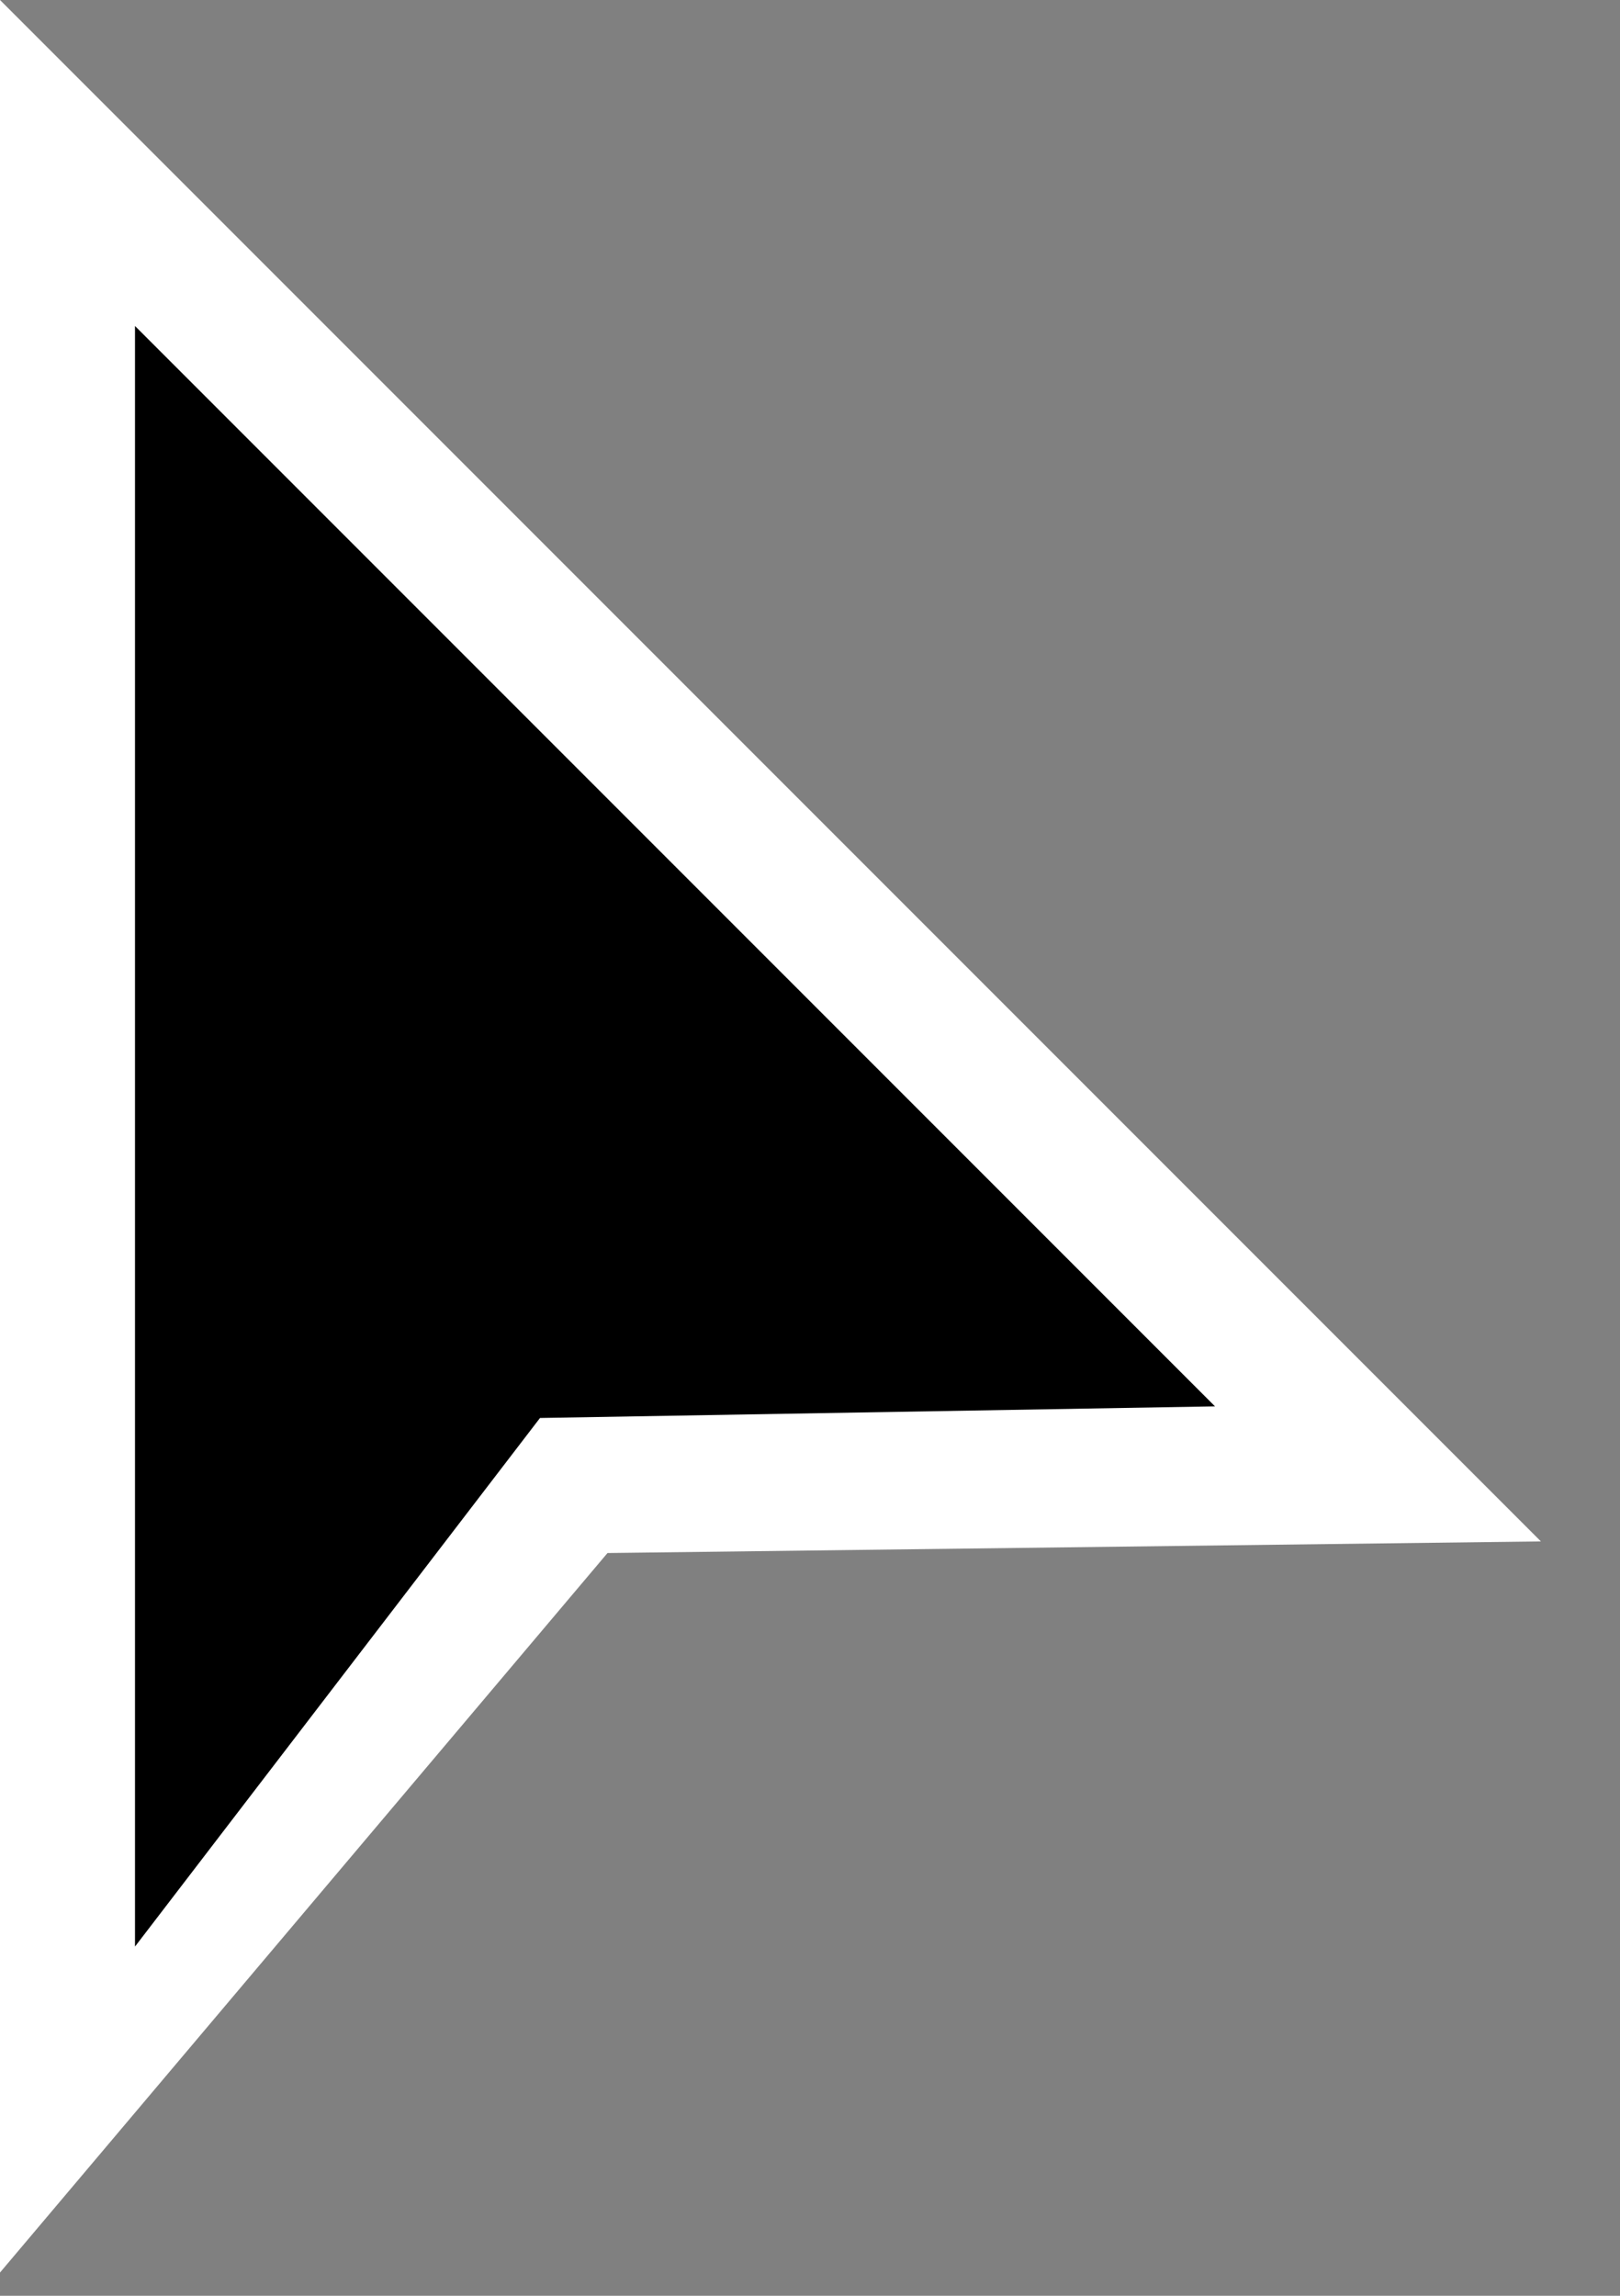 <svg width="12" height="17" viewBox="0 0 12 17" fill="none" xmlns="http://www.w3.org/2000/svg">
<rect x="0" y="0" width="12" height="17" fill="#808080" stroke="none"/>
<path d="M0 16.828L4.5 11.5L11.414 11.414L0 0V16.828Z" fill="white"/>
<path d="M1 14.414V2.414L9 10.414L4 10.5L1 14.414Z" fill="black"/>
</svg>
